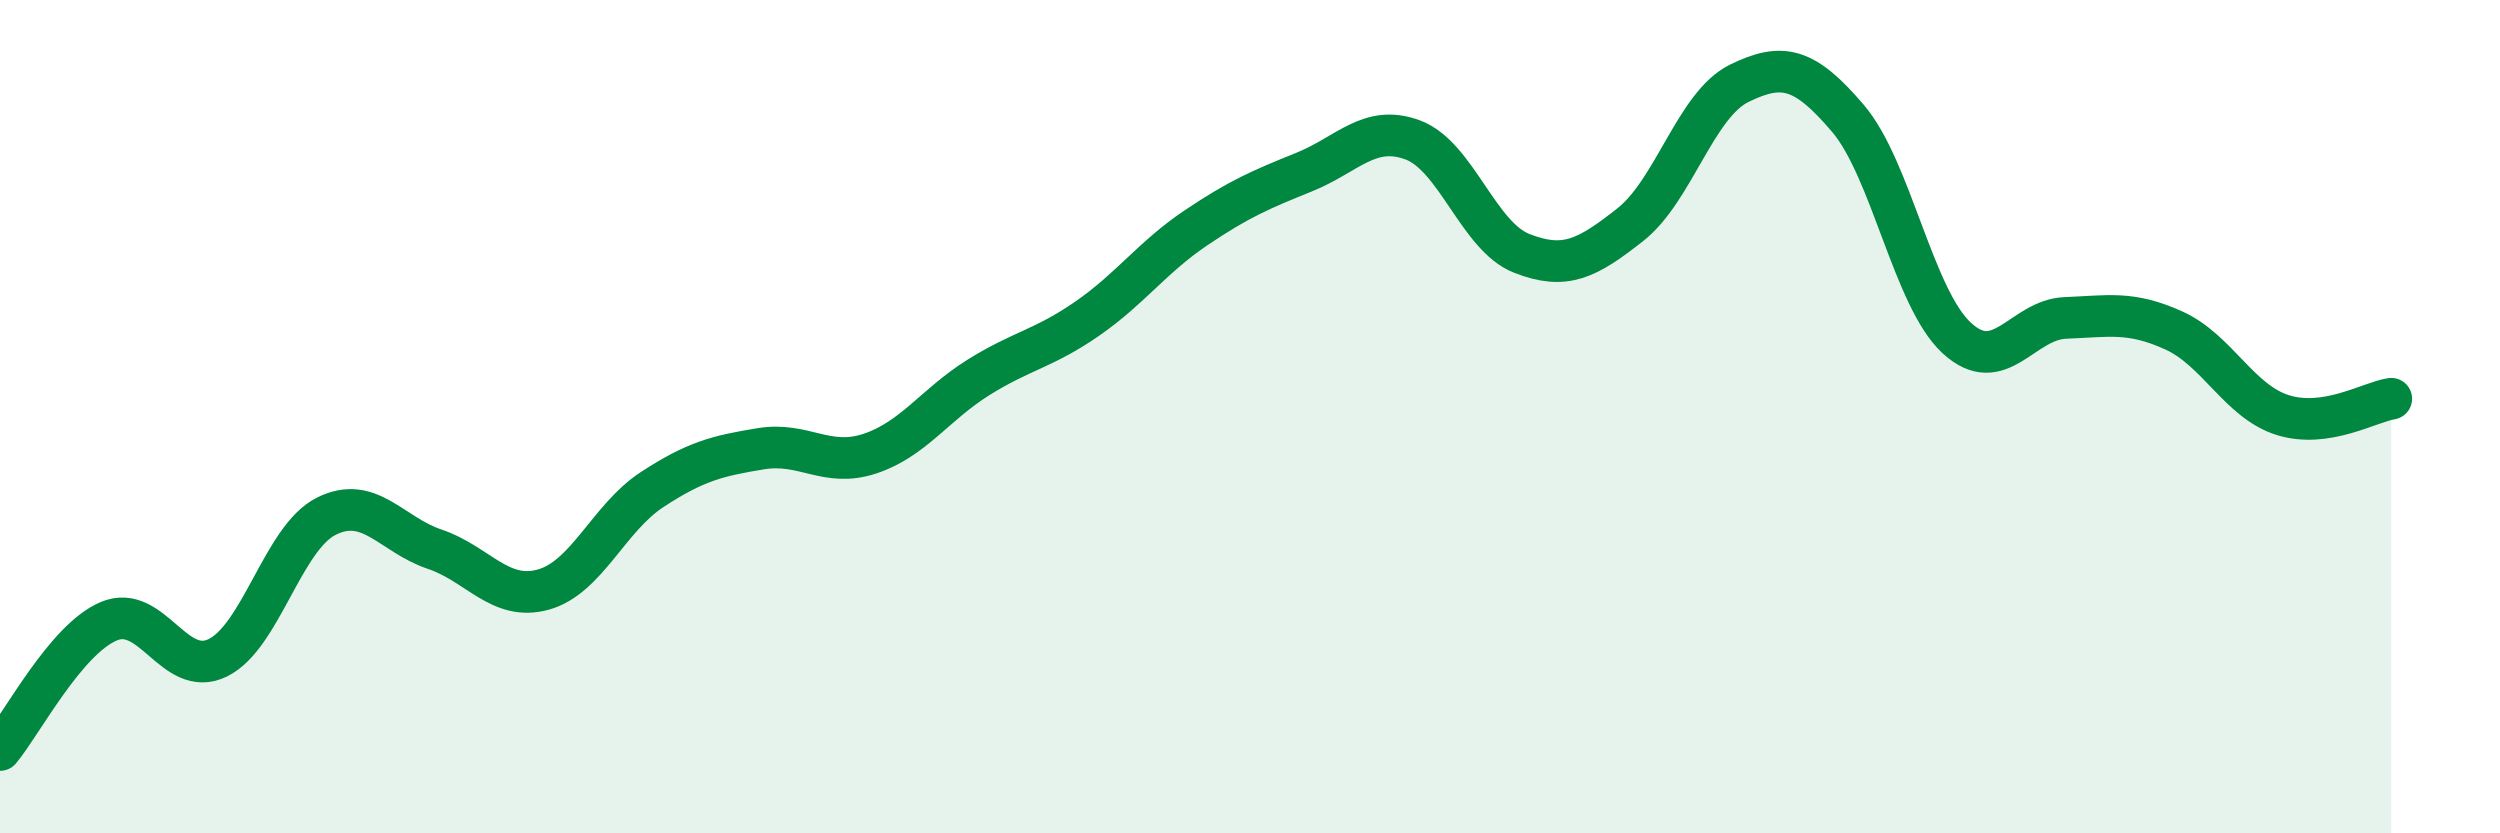 
    <svg width="60" height="20" viewBox="0 0 60 20" xmlns="http://www.w3.org/2000/svg">
      <path
        d="M 0,18 C 0.52,17.38 1.57,15.35 2.61,14.91 C 3.65,14.47 4.18,16.29 5.22,15.79 C 6.26,15.29 6.79,12.91 7.83,12.39 C 8.87,11.87 9.39,12.83 10.43,13.18 C 11.47,13.53 12,14.44 13.04,14.15 C 14.08,13.86 14.61,12.43 15.65,11.75 C 16.69,11.07 17.22,10.94 18.26,10.77 C 19.3,10.6 19.83,11.23 20.87,10.89 C 21.91,10.55 22.44,9.71 23.48,9.06 C 24.52,8.41 25.05,8.37 26.09,7.65 C 27.13,6.93 27.66,6.17 28.7,5.47 C 29.74,4.77 30.26,4.55 31.3,4.13 C 32.34,3.71 32.87,2.97 33.91,3.36 C 34.95,3.75 35.48,5.67 36.52,6.08 C 37.56,6.49 38.09,6.21 39.13,5.39 C 40.17,4.57 40.7,2.51 41.74,2 C 42.78,1.49 43.31,1.62 44.35,2.84 C 45.39,4.06 45.92,7.15 46.96,8.11 C 48,9.07 48.53,7.67 49.57,7.63 C 50.61,7.59 51.13,7.46 52.17,7.93 C 53.21,8.4 53.74,9.63 54.78,9.96 C 55.82,10.29 56.87,9.65 57.39,9.57L57.39 20L0 20Z"
        fill="#008740"
        opacity="0.1"
        stroke-linecap="round"
        stroke-linejoin="round"
      />
      <path
        d="M 0,18 C 0.52,17.38 1.57,15.35 2.61,14.91 C 3.65,14.47 4.18,16.29 5.22,15.79 C 6.26,15.29 6.79,12.91 7.83,12.39 C 8.87,11.87 9.39,12.83 10.43,13.18 C 11.47,13.53 12,14.44 13.04,14.15 C 14.08,13.86 14.61,12.43 15.65,11.75 C 16.69,11.07 17.22,10.94 18.26,10.77 C 19.3,10.6 19.83,11.23 20.87,10.89 C 21.91,10.55 22.44,9.71 23.48,9.06 C 24.52,8.41 25.05,8.37 26.09,7.65 C 27.13,6.93 27.66,6.17 28.7,5.47 C 29.74,4.77 30.26,4.55 31.3,4.13 C 32.34,3.71 32.87,2.97 33.91,3.36 C 34.95,3.75 35.48,5.67 36.52,6.08 C 37.56,6.49 38.09,6.21 39.13,5.39 C 40.17,4.57 40.7,2.51 41.74,2 C 42.78,1.49 43.31,1.62 44.35,2.84 C 45.39,4.06 45.92,7.15 46.96,8.11 C 48,9.07 48.53,7.67 49.57,7.63 C 50.61,7.59 51.13,7.46 52.17,7.93 C 53.21,8.4 53.74,9.63 54.78,9.96 C 55.82,10.29 56.87,9.65 57.39,9.57"
        stroke="#008740"
        stroke-width="1"
        fill="none"
        stroke-linecap="round"
        stroke-linejoin="round"
      />
    </svg>
  